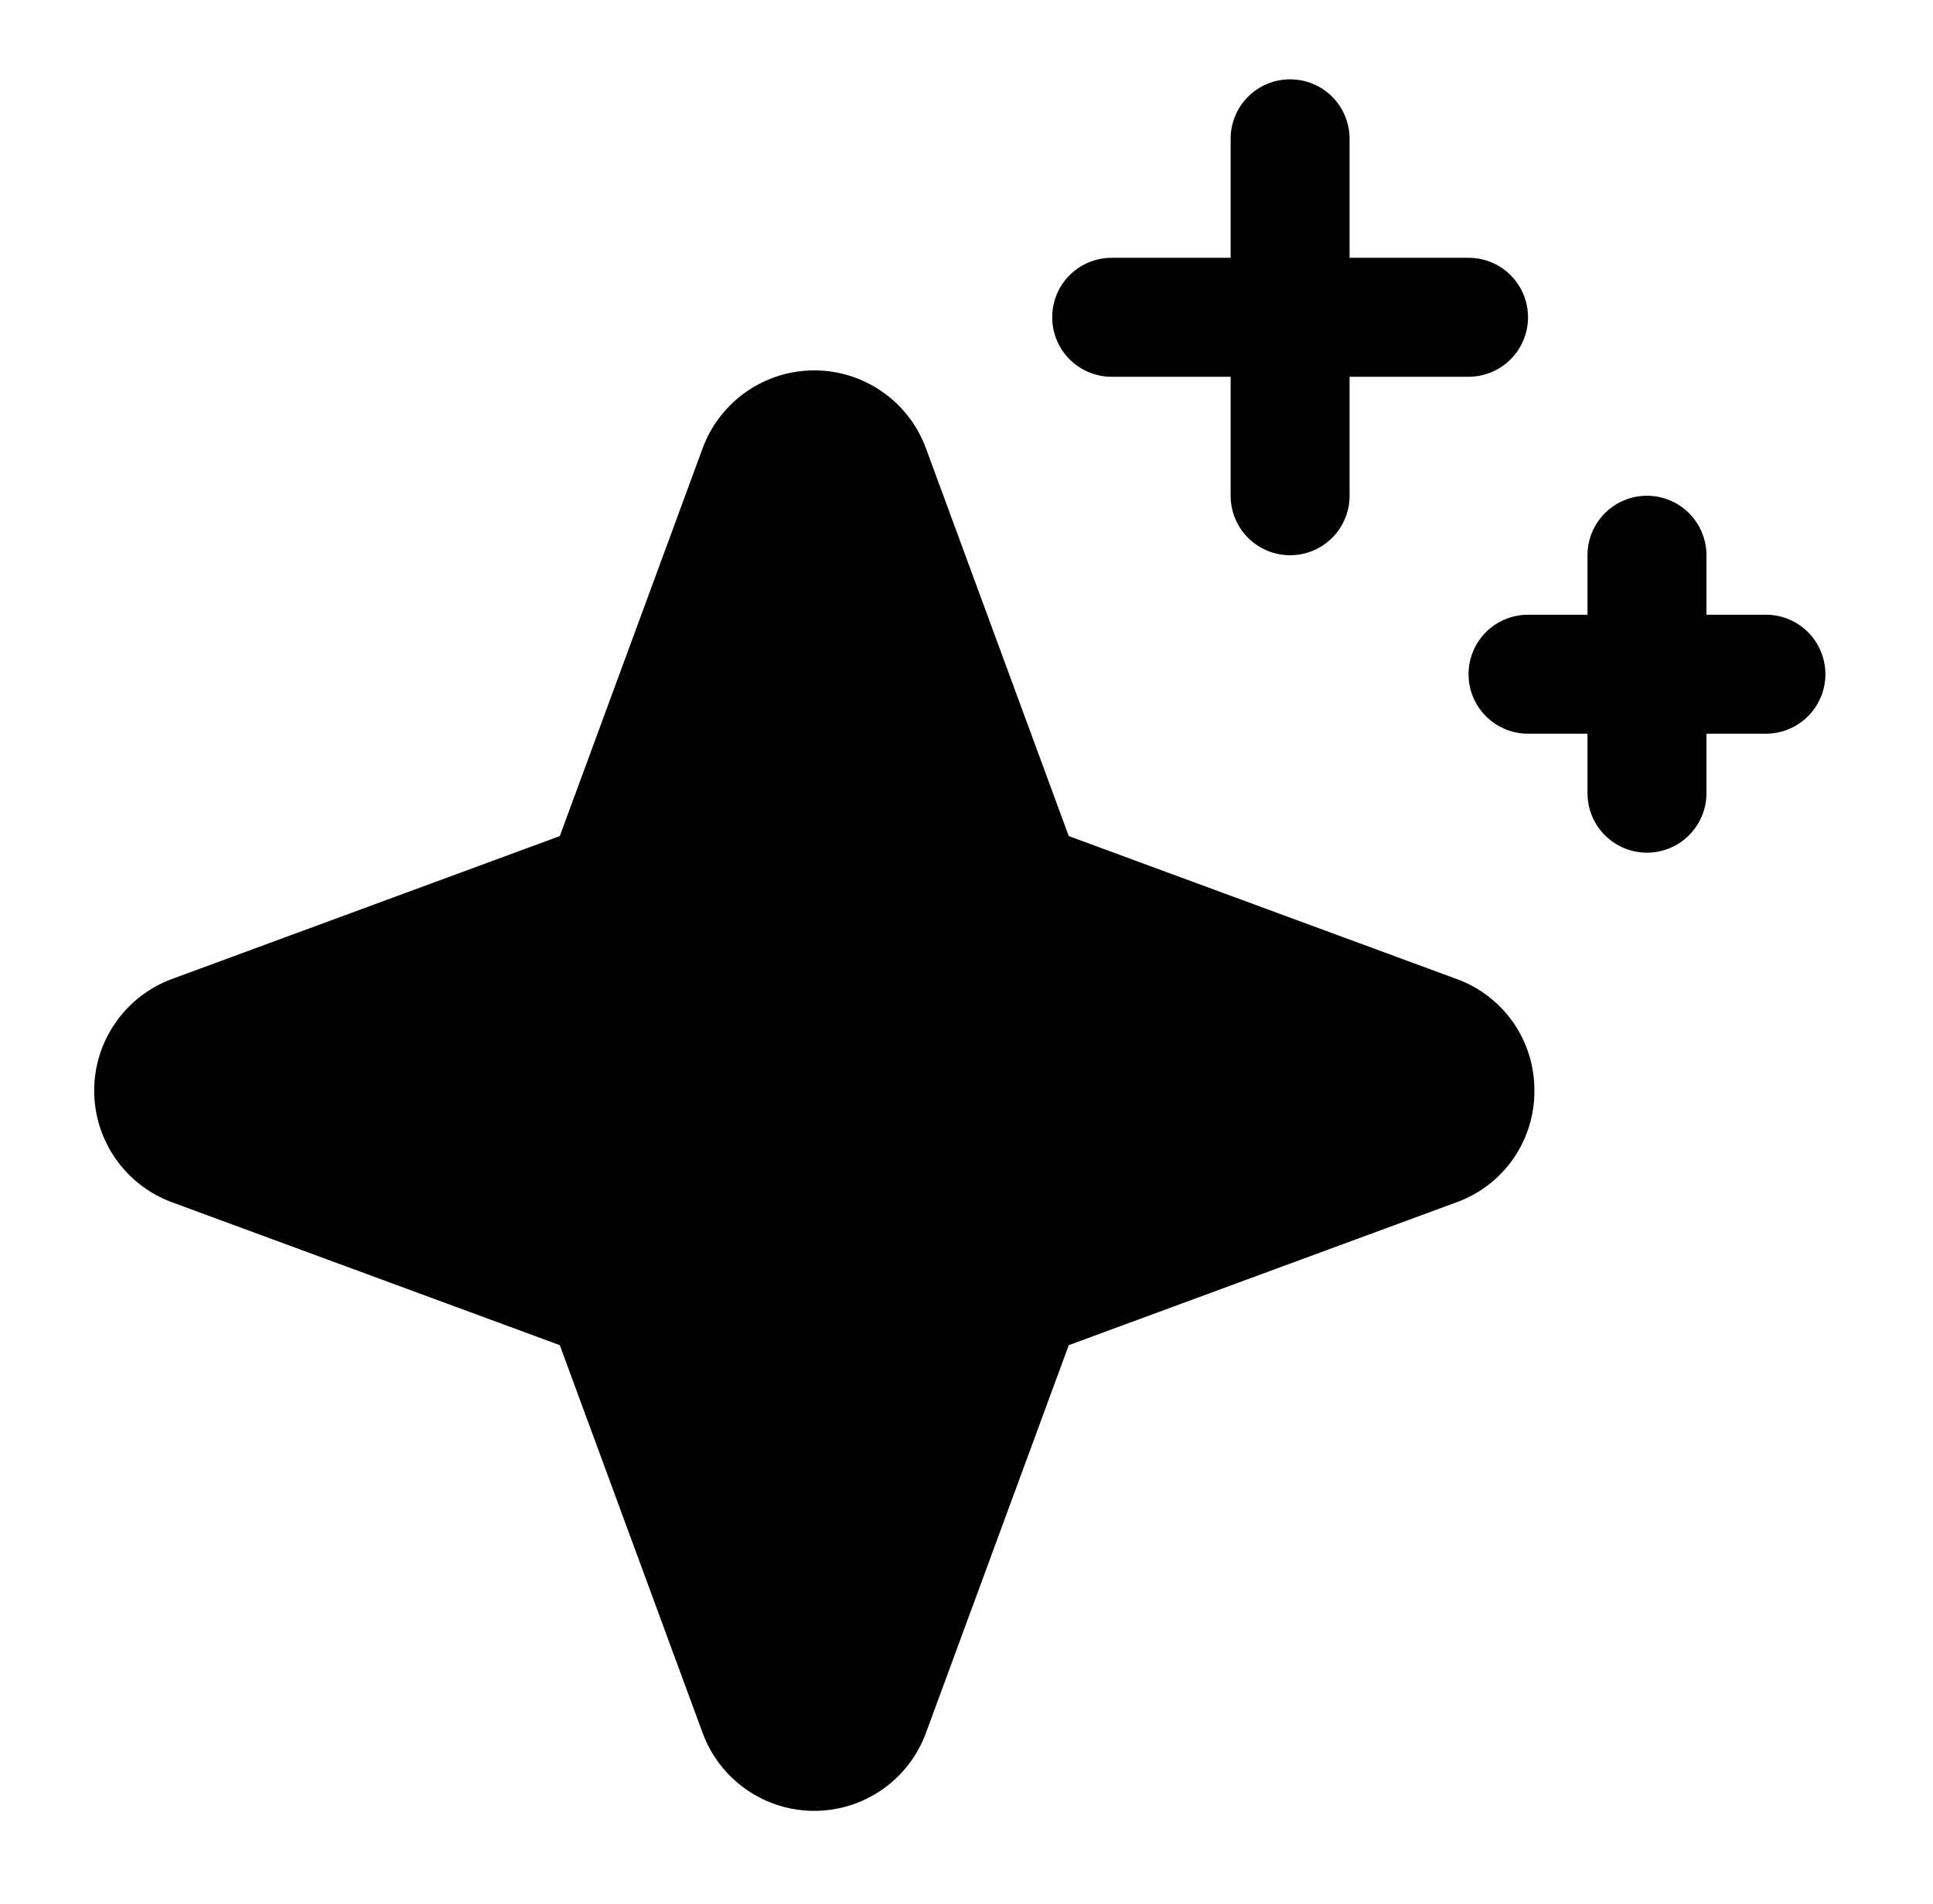 <svg width="65" height="64" viewBox="0 0 65 64" fill="none" xmlns="http://www.w3.org/2000/svg">
<path d="M51.596 36.667C51.601 37.486 51.353 38.287 50.884 38.959C50.415 39.631 49.75 40.142 48.979 40.42L35.939 45.224L31.135 58.264C30.852 59.032 30.341 59.694 29.669 60.162C28.998 60.63 28.2 60.881 27.382 60.881C26.563 60.881 25.765 60.63 25.094 60.162C24.423 59.694 23.911 59.032 23.628 58.264L18.824 45.224L5.784 40.42C5.016 40.137 4.354 39.626 3.886 38.955C3.418 38.283 3.167 37.485 3.167 36.667C3.167 35.849 3.418 35.05 3.886 34.379C4.354 33.708 5.016 33.196 5.784 32.913L18.824 28.109L23.628 15.069C23.911 14.301 24.423 13.639 25.094 13.171C25.765 12.703 26.563 12.452 27.382 12.452C28.2 12.452 28.998 12.703 29.669 13.171C30.341 13.639 30.852 14.301 31.135 15.069L35.939 28.109L48.979 32.913C49.75 33.192 50.415 33.702 50.884 34.374C51.353 35.046 51.601 35.847 51.596 36.667ZM37.382 12.667H41.382V16.667C41.382 17.197 41.592 17.706 41.967 18.081C42.343 18.456 42.851 18.667 43.382 18.667C43.912 18.667 44.421 18.456 44.796 18.081C45.171 17.706 45.382 17.197 45.382 16.667V12.667H49.382C49.912 12.667 50.421 12.456 50.796 12.081C51.171 11.706 51.382 11.197 51.382 10.667C51.382 10.136 51.171 9.627 50.796 9.252C50.421 8.877 49.912 8.667 49.382 8.667H45.382V4.667C45.382 4.136 45.171 3.627 44.796 3.252C44.421 2.877 43.912 2.667 43.382 2.667C42.851 2.667 42.343 2.877 41.967 3.252C41.592 3.627 41.382 4.136 41.382 4.667V8.667H37.382C36.851 8.667 36.342 8.877 35.967 9.252C35.592 9.627 35.382 10.136 35.382 10.667C35.382 11.197 35.592 11.706 35.967 12.081C36.342 12.456 36.851 12.667 37.382 12.667ZM59.382 20.667H57.382V18.667C57.382 18.136 57.171 17.628 56.796 17.252C56.421 16.877 55.912 16.667 55.382 16.667C54.851 16.667 54.343 16.877 53.967 17.252C53.592 17.628 53.382 18.136 53.382 18.667V20.667H51.382C50.851 20.667 50.343 20.877 49.967 21.252C49.592 21.628 49.382 22.136 49.382 22.667C49.382 23.197 49.592 23.706 49.967 24.081C50.343 24.456 50.851 24.667 51.382 24.667H53.382V26.667C53.382 27.197 53.592 27.706 53.967 28.081C54.343 28.456 54.851 28.667 55.382 28.667C55.912 28.667 56.421 28.456 56.796 28.081C57.171 27.706 57.382 27.197 57.382 26.667V24.667H59.382C59.912 24.667 60.421 24.456 60.796 24.081C61.171 23.706 61.382 23.197 61.382 22.667C61.382 22.136 61.171 21.628 60.796 21.252C60.421 20.877 59.912 20.667 59.382 20.667Z" fill="black"/>
</svg>
